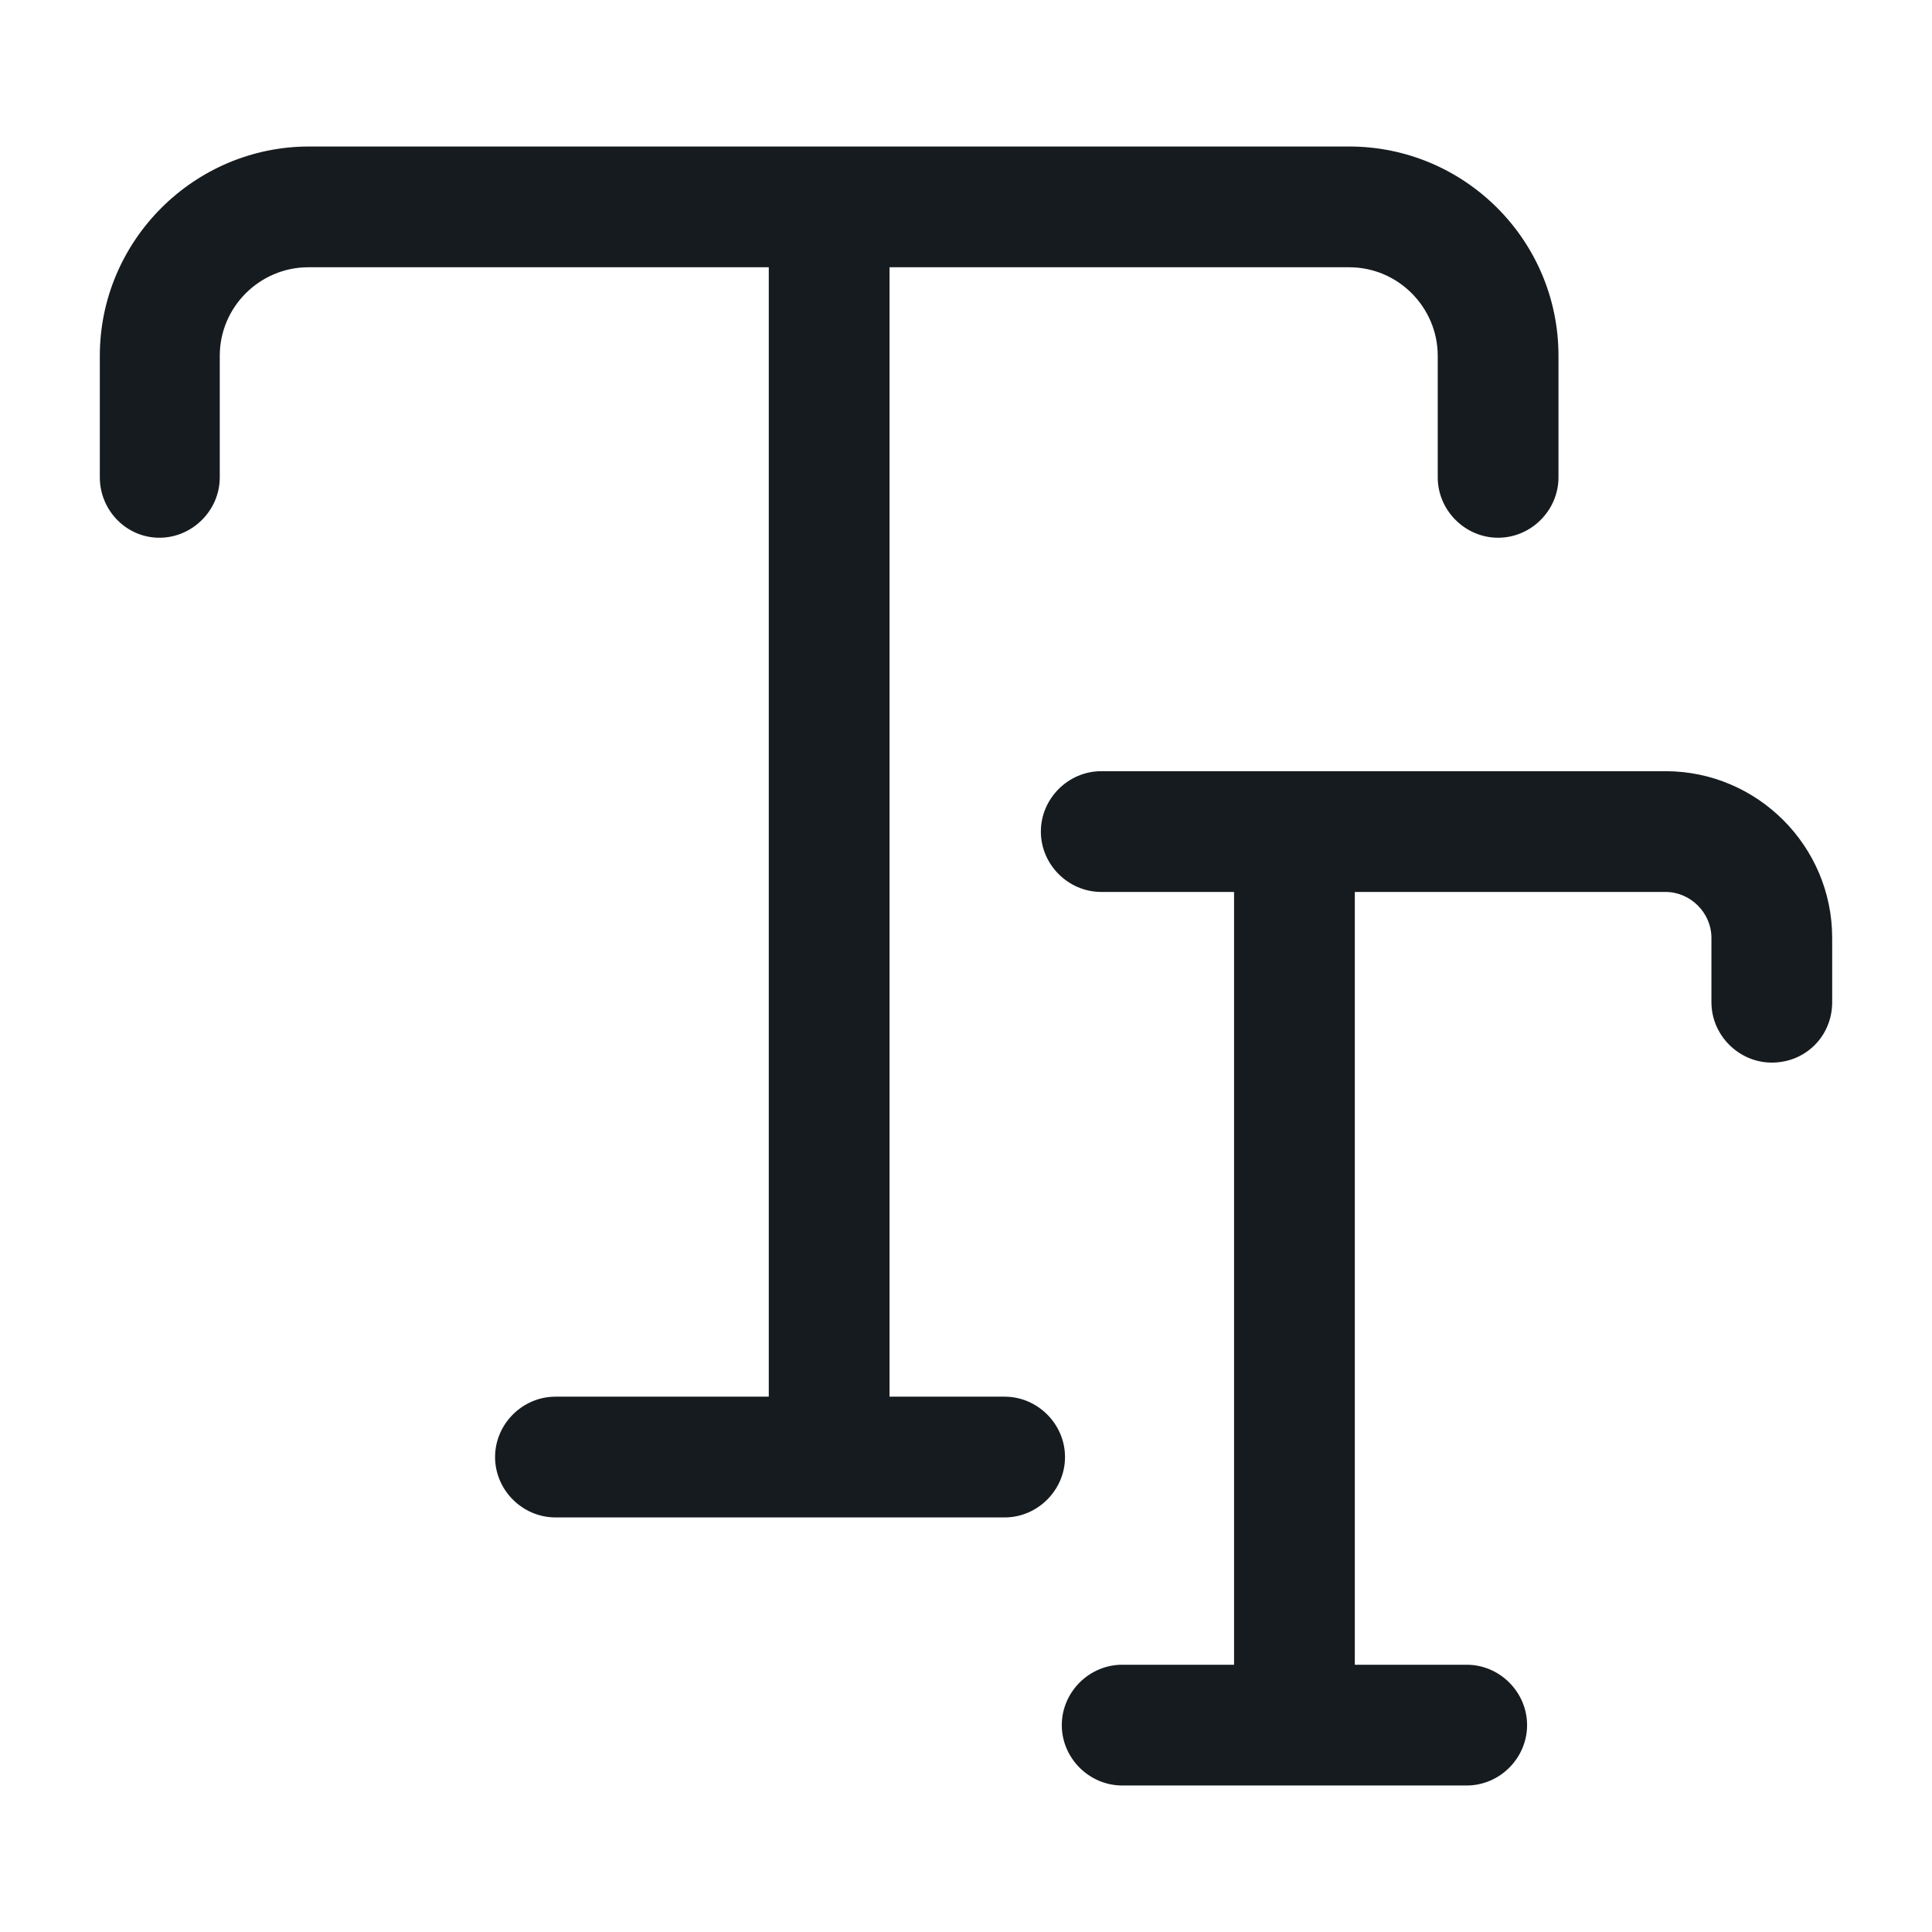 <svg xmlns="http://www.w3.org/2000/svg" width="24" height="24" viewBox="0 0 24 24" fill="none">
  <path d="M17.86 5.93C17.86 6.34 18.2 6.68 18.61 6.68C19.02 6.68 19.36 6.34 19.36 5.93V4.42C19.36 2.98 18.19 1.82 16.76 1.82H3.84C2.41 1.82 1.24 2.99 1.24 4.42V5.93C1.24 6.34 1.57 6.68 1.98 6.68C2.39 6.68 2.73 6.34 2.73 5.93V4.42C2.73 3.81 3.23 3.32 3.83 3.32H9.55V17.35H6.9C6.49 17.35 6.15 17.69 6.15 18.1C6.15 18.51 6.49 18.85 6.9 18.85H10.293L10.3 18.85L10.307 18.85H12.48C12.89 18.85 13.23 18.51 13.23 18.1C13.23 17.69 12.89 17.35 12.48 17.35H11.05V3.32H16.76C17.37 3.32 17.86 3.82 17.86 4.42V5.93Z" fill="#161B1F"/>
  <path d="M21.26 12.45C21.26 12.86 21.6 13.2 22.01 13.2C22.43 13.2 22.76 12.87 22.76 12.45V11.65C22.76 10.51 21.83 9.58 20.69 9.58H13.68C13.27 9.58 12.93 9.92 12.93 10.33C12.93 10.74 13.27 11.08 13.68 11.08H15.33V20.68H13.94C13.53 20.68 13.19 21.02 13.19 21.43C13.19 21.84 13.53 22.18 13.94 22.18H16.078L16.08 22.18L16.082 22.18H18.22C18.63 22.18 18.97 21.84 18.97 21.43C18.97 21.02 18.63 20.68 18.22 20.68H16.83V11.08H20.69C21 11.08 21.26 11.34 21.26 11.65V12.45Z" fill="#161B1F"/>
</svg>